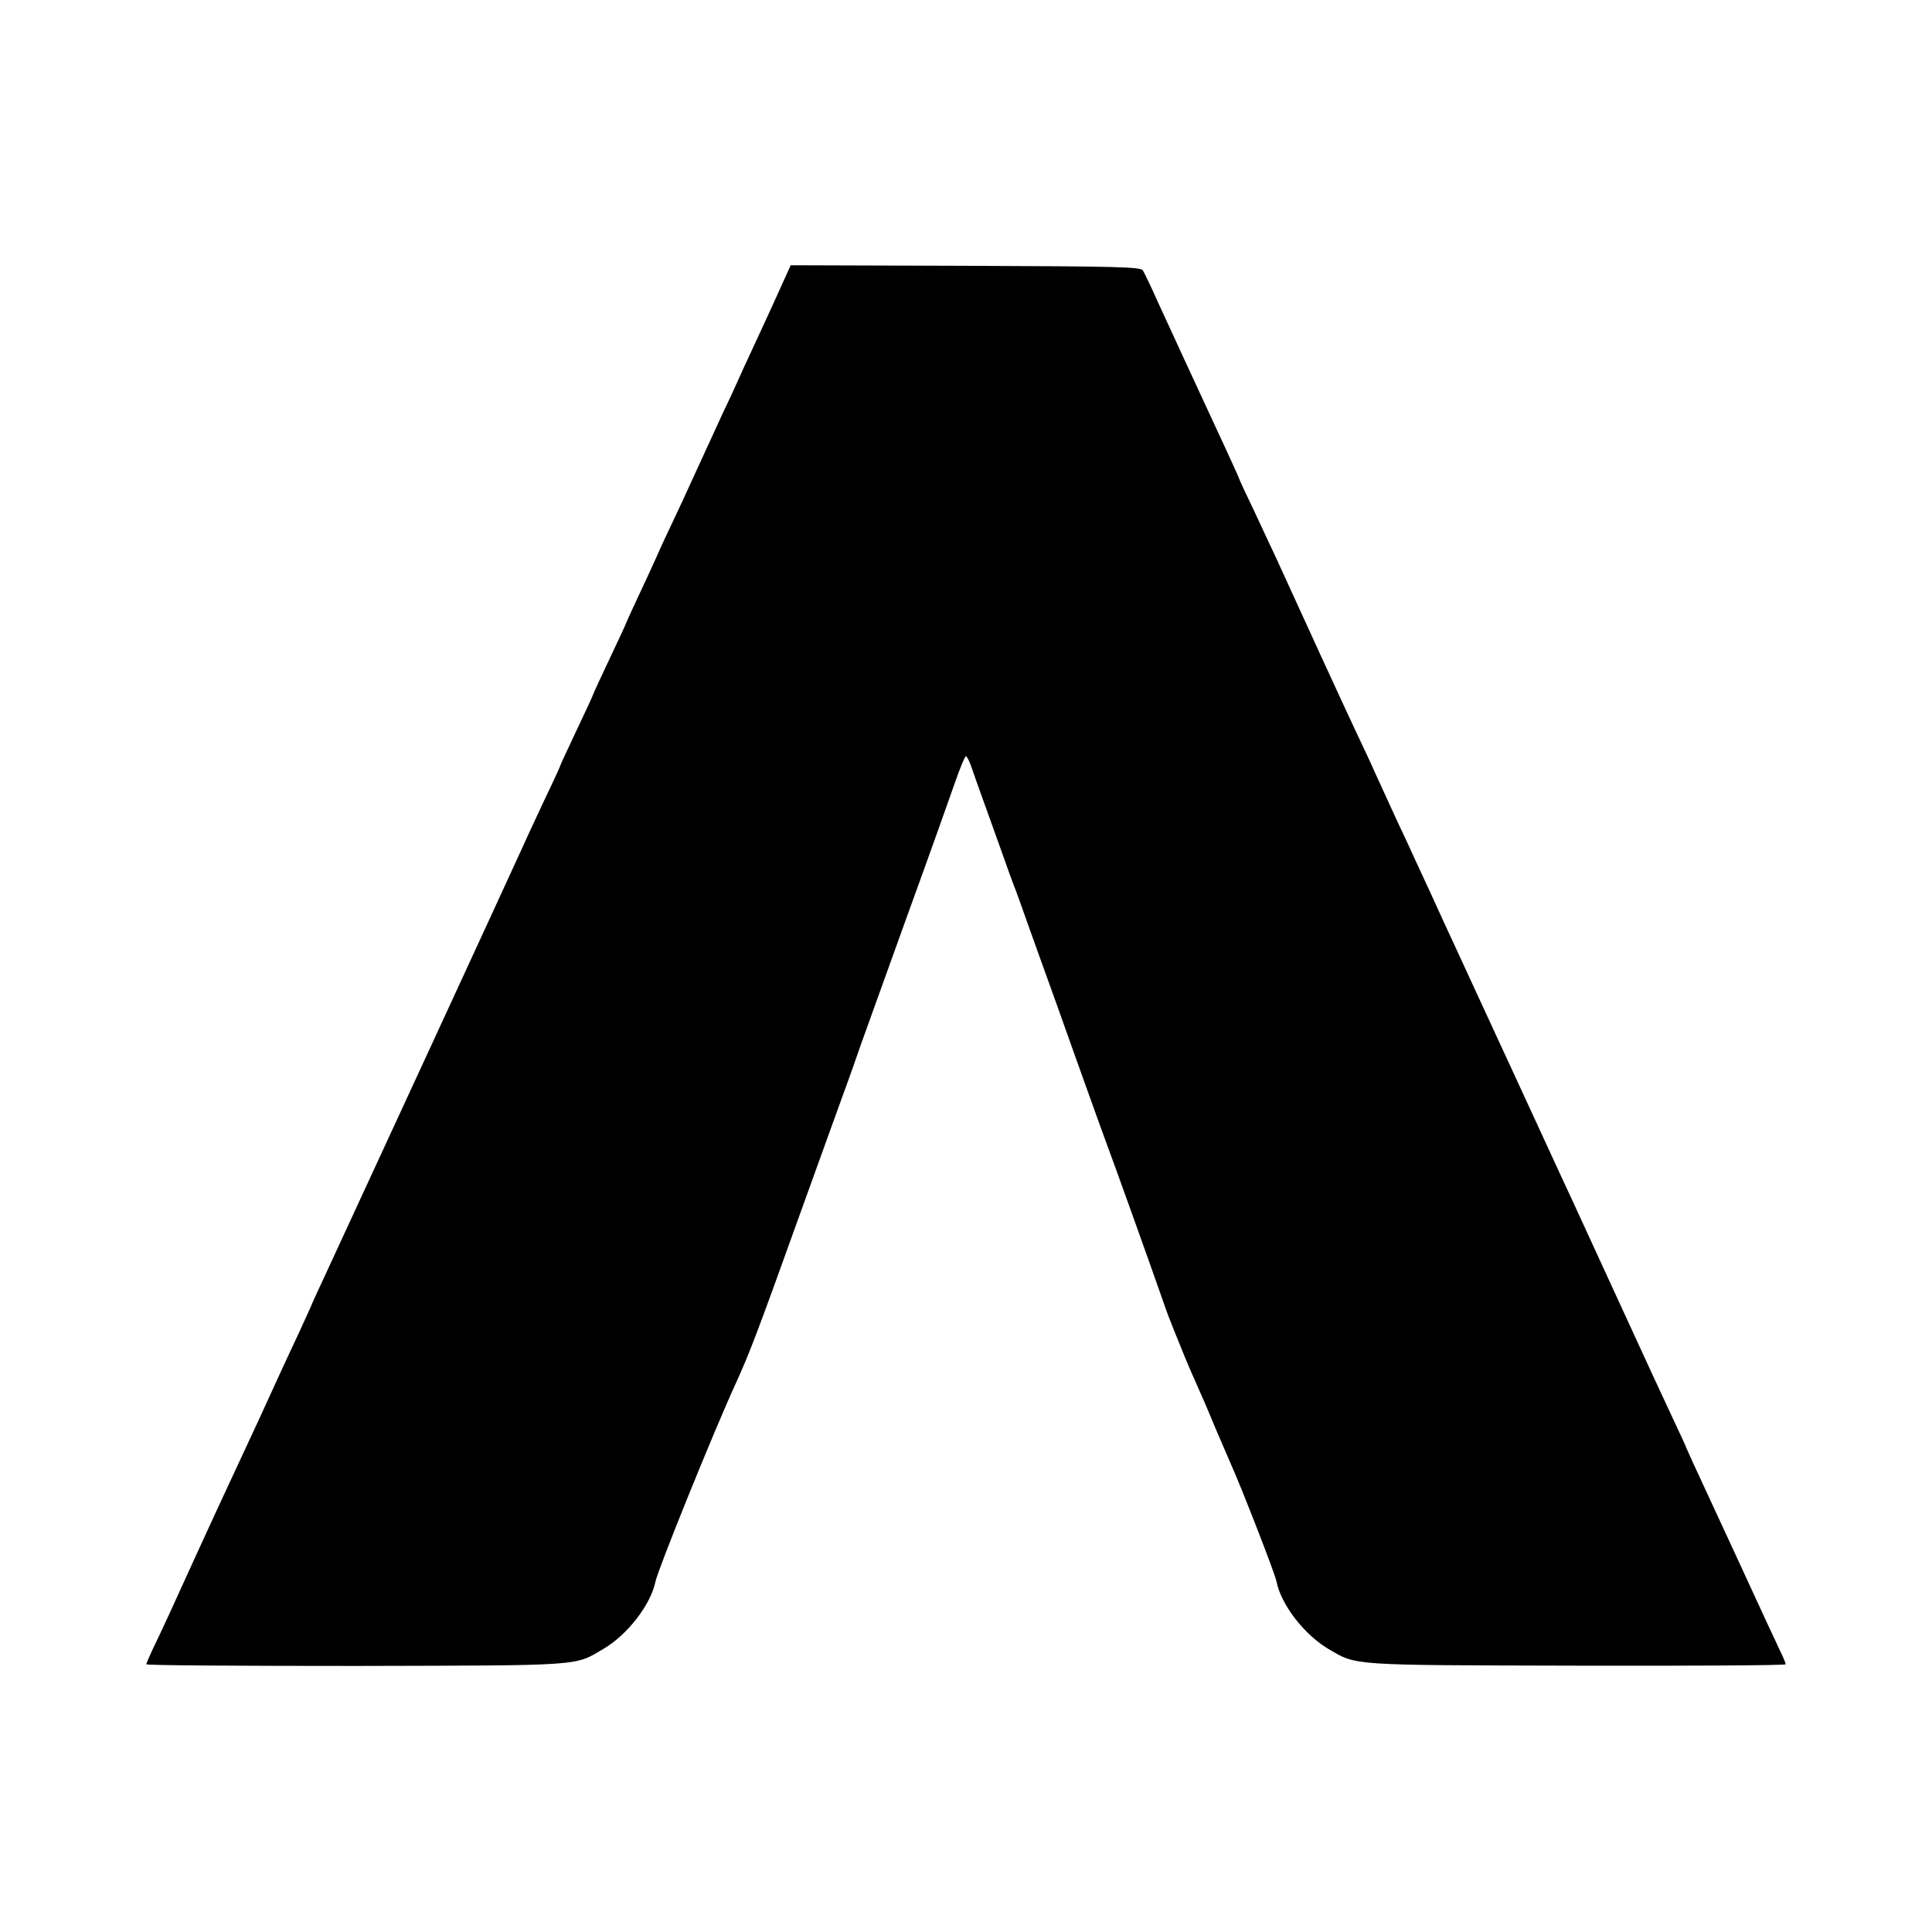 <?xml version="1.0" standalone="no"?>
<!DOCTYPE svg PUBLIC "-//W3C//DTD SVG 20010904//EN"
 "http://www.w3.org/TR/2001/REC-SVG-20010904/DTD/svg10.dtd">
<svg version="1.0" xmlns="http://www.w3.org/2000/svg"
 width="700pt" height="700pt" viewBox="0 0 700 700"
 preserveAspectRatio="xMidYMid meet">
<g transform="translate(0,700) scale(0.1,-0.1)"
fill="#000000" stroke="none">
<path d="M2830 5962 c-19 -42 -55 -122 -81 -177 -25 -55 -57 -122 -69 -150
-12 -27 -38 -84 -58 -125 -46 -101 -99 -215 -124 -270 -11 -25 -37 -81 -58
-125 -21 -44 -48 -102 -60 -130 -12 -27 -42 -92 -66 -143 -24 -51 -44 -95 -44
-96 0 -2 -27 -61 -60 -130 -33 -70 -60 -128 -60 -130 0 -2 -27 -61 -60 -130
-33 -70 -60 -128 -60 -130 0 -2 -24 -55 -54 -117 -29 -63 -64 -136 -76 -164
-39 -87 -680 -1475 -726 -1574 -24 -51 -44 -95 -44 -96 0 -2 -21 -47 -46 -102
-62 -132 -82 -177 -149 -323 -32 -69 -77 -165 -100 -215 -23 -49 -77 -166
-120 -260 -90 -198 -128 -281 -161 -349 -13 -28 -24 -53 -24 -56 0 -4 341 -6
758 -6 829 2 792 -1 897 61 88 51 173 161 190 245 9 44 209 539 291 718 50
110 77 180 232 612 88 245 168 465 177 490 9 25 29 81 44 125 16 44 93 258
171 475 79 217 156 434 173 483 17 48 33 87 37 87 3 0 12 -17 19 -37 7 -21 21
-60 31 -88 10 -27 41 -115 70 -195 28 -80 55 -154 60 -165 4 -11 24 -65 43
-120 20 -55 67 -188 106 -295 38 -107 90 -253 116 -325 25 -71 55 -152 65
-180 21 -55 145 -401 192 -535 16 -47 33 -94 38 -105 4 -11 20 -51 36 -90 15
-38 40 -97 55 -130 15 -33 48 -109 73 -170 26 -60 51 -119 56 -130 37 -82 160
-397 165 -425 17 -85 101 -193 189 -245 103 -60 72 -58 899 -60 416 -1 757 1
757 5 0 3 -8 24 -19 46 -10 21 -33 71 -51 109 -18 39 -45 97 -60 130 -15 33
-39 85 -53 115 -14 30 -59 128 -101 218 -42 90 -76 165 -76 166 0 2 -22 50
-49 107 -27 57 -112 241 -189 409 -77 168 -157 341 -177 385 -21 44 -118 256
-217 470 -99 215 -194 419 -210 455 -17 36 -55 119 -85 185 -31 66 -71 154
-90 195 -34 71 -62 134 -113 245 -12 28 -42 91 -66 142 -37 78 -212 459 -291
633 -14 30 -50 106 -79 169 -30 62 -54 114 -54 116 0 3 -61 136 -200 435 -32
69 -76 166 -99 215 -22 50 -45 97 -50 105 -7 13 -90 15 -642 17 l-634 2 -35
-77z"/>
</g>
</svg>

